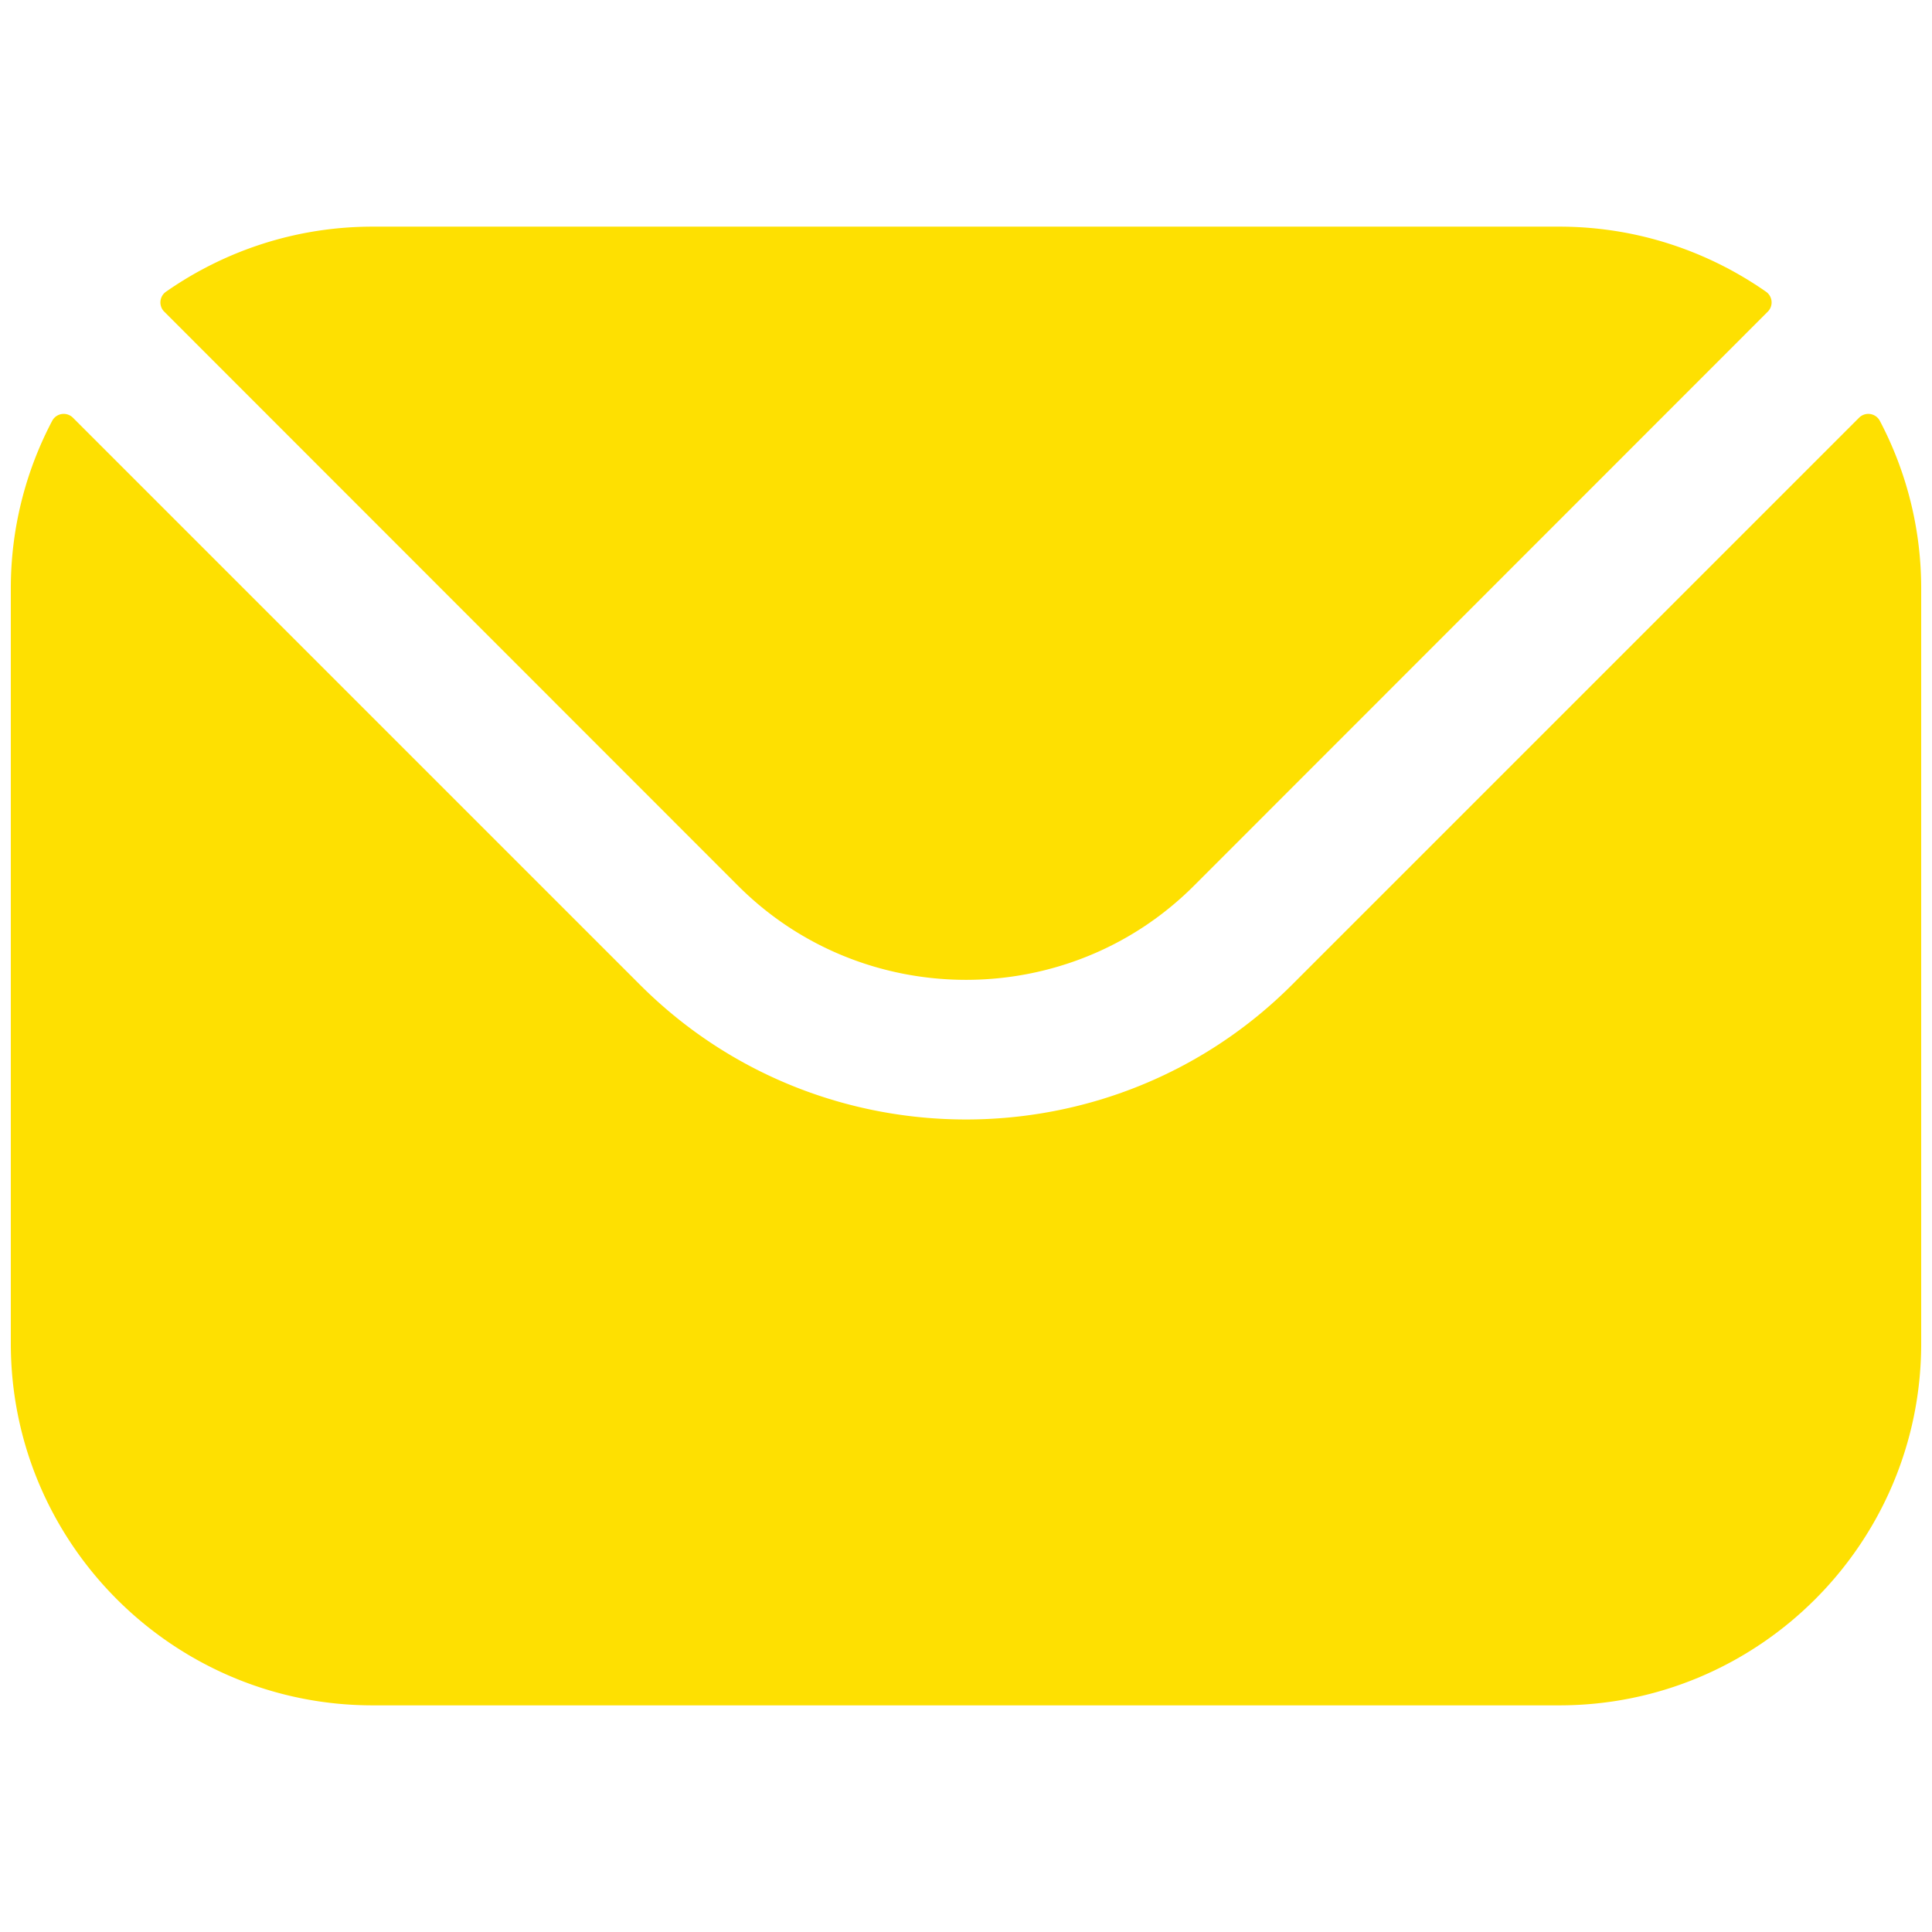 <?xml version="1.0" encoding="UTF-8"?> <svg xmlns="http://www.w3.org/2000/svg" xmlns:xlink="http://www.w3.org/1999/xlink" version="1.1" width="512" height="512" x="0" y="0" viewBox="0 0 512 512" style="enable-background:new 0 0 512 512" xml:space="preserve" class=""><g transform="matrix(1.1,0,0,1.1,-25.6,-25.6)"><path fill-rule="evenodd" d="m62.843 98.364 138.32 138.38c30.168 30.11 79.482 30.136 109.675 0l138.32-138.38a3.144 3.144 0 0 0-.426-4.814c-14.108-9.839-31.273-15.672-49.763-15.672H113.033c-18.491 0-35.656 5.834-49.764 15.672a3.144 3.144 0 0 0-.426 4.814zm-36.964 66.667a86.483 86.483 0 0 1 9.955-40.353 3.144 3.144 0 0 1 5.019-.762l136.569 136.569c43.247 43.31 113.885 43.335 157.158 0l136.569-136.569a3.144 3.144 0 0 1 5.019.762 86.498 86.498 0 0 1 9.955 40.353v181.937c0 48.093-39.121 87.154-87.154 87.154H113.033c-48.032 0-87.154-39.061-87.154-87.154z" clip-rule="evenodd" fill="#FEE001" opacity="1" data-original="#000000" class=""></path></g></svg> 